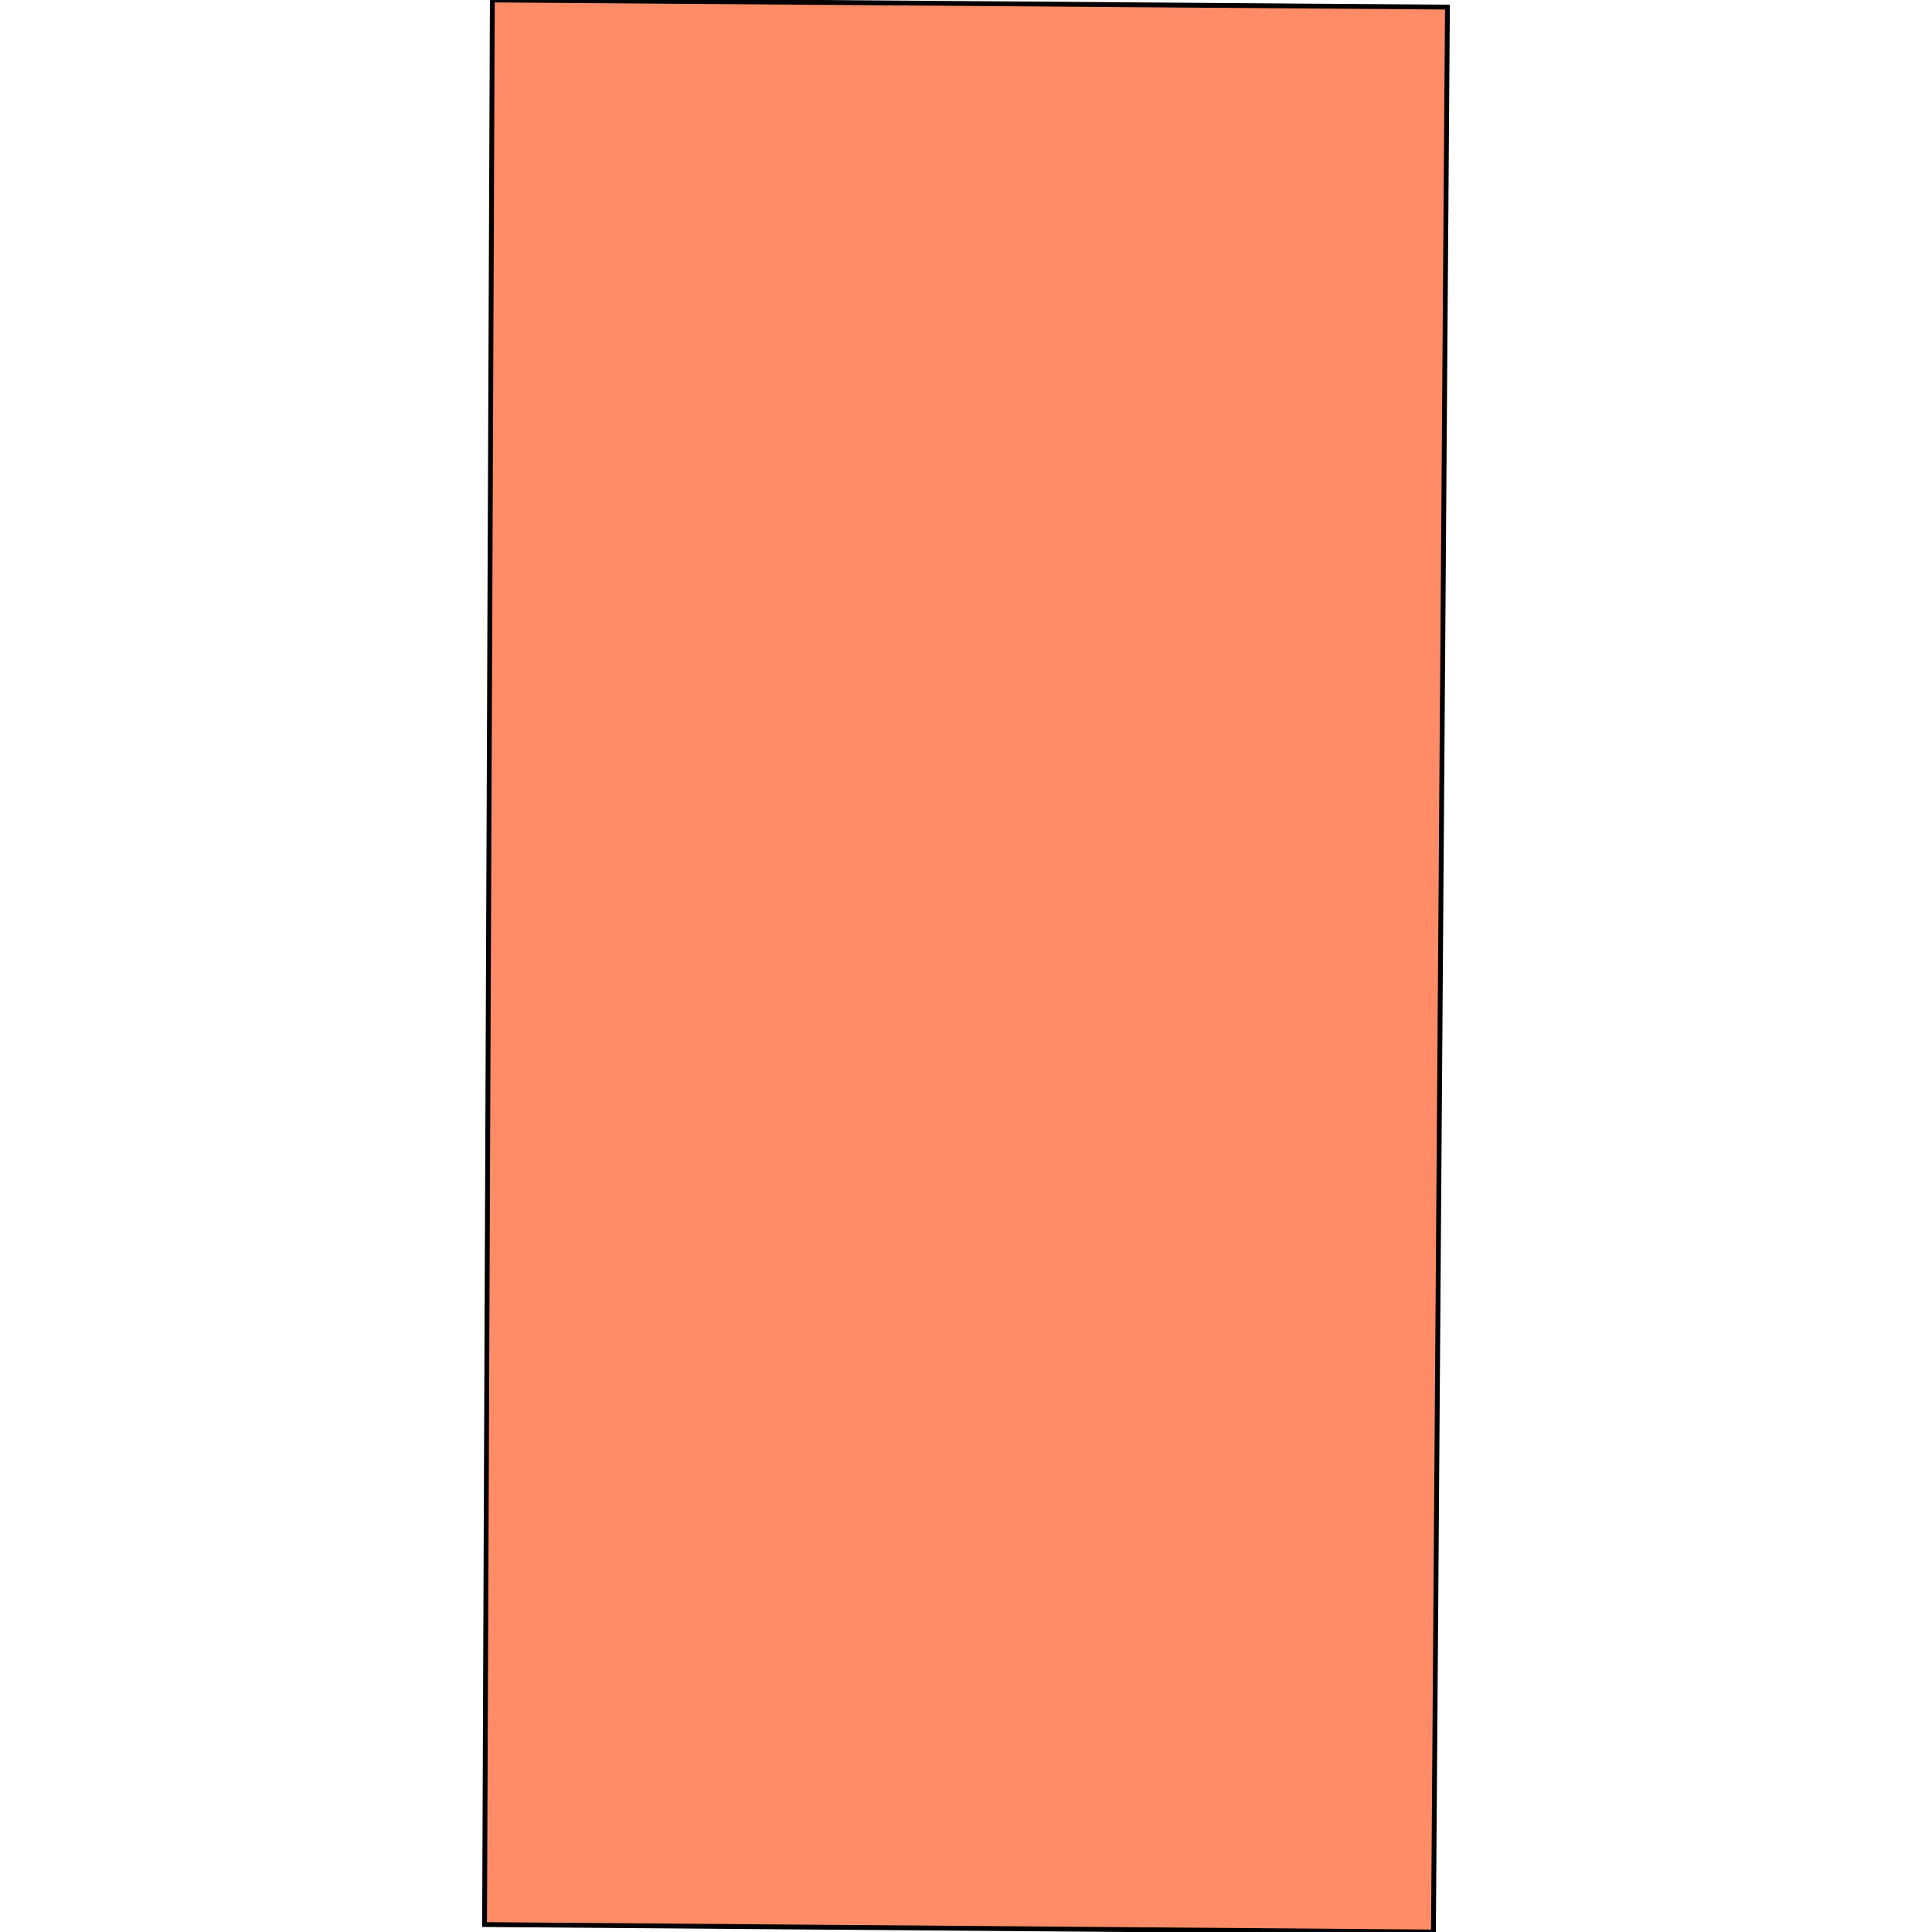 <svg xmlns="http://www.w3.org/2000/svg" width="400" height="400"><path d="m296.779 400-196.455-1.538.803-199.299L101.933 0l31.157.231 166.586 1.241-1.45 199.278Z" style="stroke:#000;fill:#ff8c66;stroke-width:1px"/></svg>
